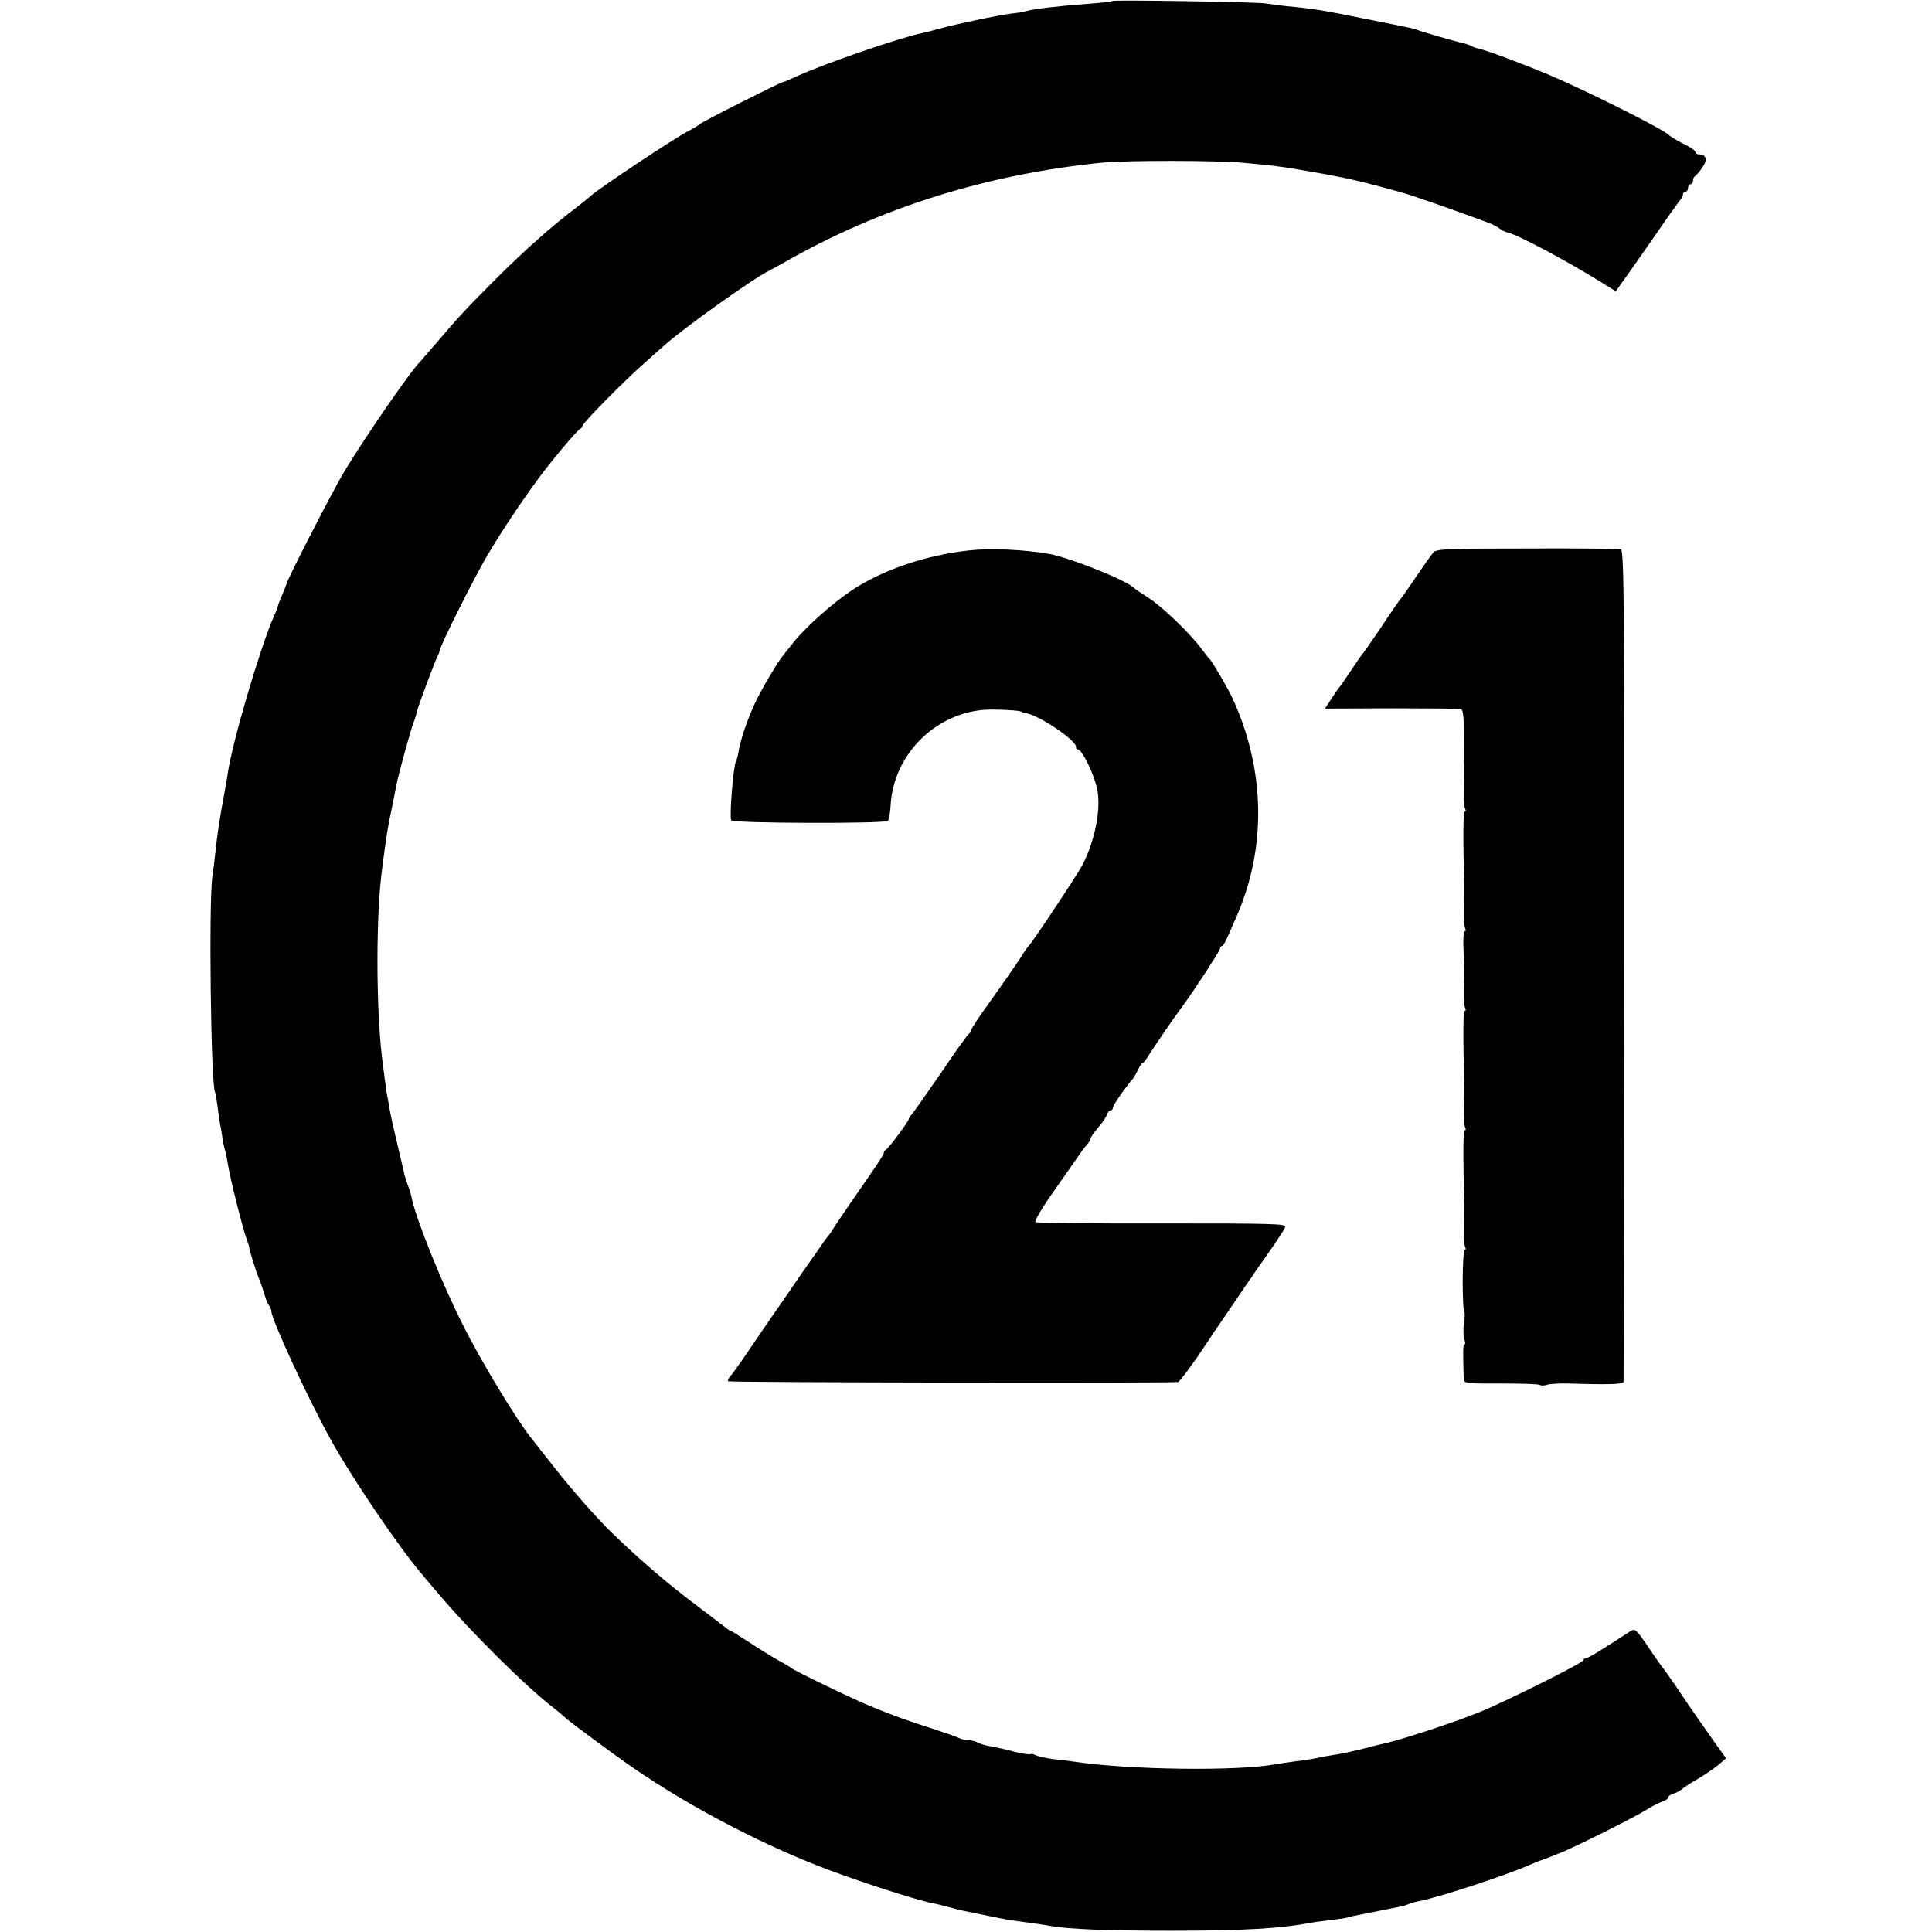 <?xml version="1.0" standalone="no"?>
<!DOCTYPE svg PUBLIC "-//W3C//DTD SVG 20010904//EN"
 "http://www.w3.org/TR/2001/REC-SVG-20010904/DTD/svg10.dtd">
<svg version="1.0" xmlns="http://www.w3.org/2000/svg"
 width="776pt" height="776pt" viewBox="0 0 776 776"
 preserveAspectRatio="xMidYMid meet">
<g transform="translate(0,776) scale(0.1,-0.1)"
fill="#000000" stroke="none">
<path d="M4469 7756 c-2 -2 -40 -7 -84 -10 -142 -11 -230 -21 -265 -31 -8 -3
-33 -7 -55 -9 -57 -7 -231 -44 -291 -61 -28 -8 -59 -16 -70 -18 -76 -14 -389
-121 -498 -171 -31 -14 -59 -26 -62 -26 -9 0 -328 -161 -334 -169 -3 -3 -25
-17 -50 -30 -54 -28 -343 -220 -385 -256 -16 -14 -40 -33 -53 -43 -107 -81
-214 -176 -336 -298 -119 -120 -139 -141 -231 -249 -33 -38 -62 -72 -65 -75
-35 -32 -222 -303 -306 -442 -47 -78 -232 -438 -233 -453 -1 -3 -8 -22 -17
-43 -9 -20 -17 -41 -18 -47 -1 -5 -9 -26 -18 -45 -57 -134 -165 -502 -183
-625 -2 -16 -7 -43 -10 -60 -23 -125 -31 -173 -40 -260 -3 -27 -8 -70 -12 -95
-15 -109 -6 -839 11 -868 2 -4 6 -29 10 -57 3 -27 8 -61 11 -75 3 -14 7 -38 9
-55 3 -16 7 -37 10 -45 3 -8 8 -33 11 -54 7 -50 60 -261 75 -301 6 -16 11 -32
11 -35 -1 -7 28 -99 39 -125 5 -11 14 -38 21 -60 6 -22 15 -44 20 -49 5 -6 9
-16 9 -23 0 -32 151 -359 240 -518 83 -150 270 -426 359 -531 14 -17 46 -55
71 -84 128 -152 354 -376 465 -461 17 -13 36 -29 43 -36 20 -19 190 -145 277
-205 214 -147 483 -290 730 -388 143 -57 398 -140 473 -155 9 -1 37 -8 62 -15
25 -7 54 -14 65 -16 91 -19 174 -36 195 -38 39 -5 123 -17 150 -22 75 -13 226
-19 485 -19 289 0 436 9 555 31 14 3 45 7 70 10 51 6 83 11 90 14 3 1 10 3 15
4 10 2 96 19 105 21 3 1 25 5 50 10 52 10 50 10 70 18 8 4 26 8 40 11 72 13
345 102 443 145 26 11 48 20 50 20 1 0 16 5 32 12 17 7 32 13 35 14 44 15 301
143 355 177 22 14 50 28 63 32 12 4 22 11 22 16 0 5 10 12 22 16 12 3 28 12
34 18 7 6 35 25 64 41 28 17 65 42 82 56 l31 27 -35 48 c-39 55 -112 159 -172
249 -23 33 -45 65 -51 71 -5 7 -32 44 -58 84 -47 68 -50 70 -70 57 -119 -77
-167 -107 -176 -107 -6 0 -11 -4 -11 -8 0 -11 -318 -169 -420 -210 -112 -45
-324 -114 -389 -127 -9 -2 -43 -10 -76 -19 -33 -8 -76 -18 -95 -21 -19 -3 -46
-8 -60 -10 -46 -10 -65 -13 -120 -20 -30 -4 -64 -9 -75 -11 -151 -29 -592 -23
-810 10 -22 3 -62 8 -89 11 -27 4 -57 10 -66 15 -10 5 -20 7 -22 4 -3 -2 -32
2 -64 10 -32 9 -74 18 -93 21 -19 3 -42 10 -52 15 -10 6 -27 10 -38 10 -12 0
-29 4 -39 9 -9 5 -62 23 -117 41 -107 34 -197 68 -285 107 -93 42 -265 126
-270 132 -3 3 -25 17 -50 30 -25 14 -78 46 -118 73 -41 26 -75 48 -78 48 -2 0
-12 6 -21 14 -10 8 -59 45 -109 83 -119 89 -224 179 -343 293 -59 57 -159 170
-233 264 -44 56 -85 108 -92 117 -60 74 -202 308 -275 454 -85 167 -190 428
-207 512 -2 12 -9 35 -15 50 -6 16 -12 35 -14 43 -2 8 -14 62 -28 120 -14 58
-29 125 -33 150 -4 25 -8 47 -9 50 -2 8 -17 122 -21 155 -24 211 -24 573 1
757 18 137 21 158 40 248 8 41 17 84 19 95 8 40 55 211 66 240 7 17 13 38 15
48 5 22 74 207 83 222 3 5 7 16 8 22 4 24 136 288 192 383 55 93 128 203 204
307 52 71 158 197 169 201 5 2 9 8 9 12 0 11 172 185 250 253 30 27 66 59 80
71 73 66 360 271 420 299 8 4 35 19 60 33 385 220 816 355 1281 401 94 9 459
9 564 -1 125 -11 169 -17 330 -46 101 -19 142 -28 305 -73 46 -13 218 -73 346
-121 18 -6 38 -17 47 -24 8 -7 24 -14 35 -17 35 -6 244 -118 369 -196 l63 -39
37 52 c21 29 77 109 125 178 47 69 91 130 97 137 6 7 11 17 11 23 0 5 5 10 10
10 6 0 10 7 10 15 0 8 5 15 10 15 6 0 10 6 10 14 0 8 4 16 8 18 4 2 17 17 29
34 23 32 17 54 -14 54 -7 0 -13 4 -13 9 0 5 -15 16 -32 25 -37 18 -70 38 -78
46 -23 23 -339 181 -480 240 -120 50 -252 99 -283 105 -9 2 -22 7 -27 10 -5 3
-18 8 -27 10 -29 6 -167 46 -183 52 -22 9 -20 8 -210 46 -176 36 -221 43 -321
52 -30 3 -67 8 -84 11 -34 6 -610 15 -616 10z"/>
<path d="M3890 5549 c-169 -19 -332 -74 -455 -151 -86 -55 -202 -158 -255
-227 -14 -18 -30 -38 -35 -44 -18 -20 -89 -140 -112 -190 -33 -71 -60 -151
-68 -204 -2 -12 -6 -26 -9 -31 -10 -17 -27 -218 -19 -237 4 -12 617 -14 629
-2 5 4 9 31 11 59 10 214 194 389 407 388 62 0 121 -5 121 -10 0 -1 8 -3 18
-5 57 -11 207 -114 199 -137 -1 -4 2 -8 7 -8 17 0 65 -98 78 -160 16 -77 -8
-203 -58 -302 -20 -39 -204 -316 -218 -328 -3 -3 -10 -13 -16 -22 -14 -24 -77
-115 -152 -220 -35 -48 -63 -92 -63 -97 0 -5 -4 -11 -8 -13 -4 -1 -55 -72
-112 -157 -58 -84 -111 -159 -117 -166 -7 -8 -13 -16 -13 -20 0 -9 -82 -119
-92 -123 -4 -2 -8 -8 -8 -13 0 -5 -23 -41 -51 -81 -89 -128 -144 -209 -154
-226 -5 -9 -12 -19 -15 -22 -4 -3 -31 -41 -61 -85 -31 -44 -78 -111 -104 -150
-72 -103 -140 -203 -182 -265 -21 -30 -43 -61 -50 -68 -7 -8 -11 -17 -9 -20 3
-5 1775 -8 1808 -3 6 1 66 82 98 131 14 22 76 114 132 195 26 39 52 77 58 85
5 8 38 56 73 105 35 50 66 97 69 106 5 14 -44 15 -494 15 -275 -1 -504 2 -509
5 -5 3 22 50 60 105 38 54 85 121 103 147 18 27 39 55 46 62 6 7 12 17 12 22
0 4 14 24 30 43 17 19 33 43 36 53 3 9 10 17 15 17 5 0 9 5 9 11 0 9 46 76 80
116 6 7 15 24 22 38 6 14 14 25 17 25 4 0 15 15 26 33 16 26 104 155 132 192
39 51 153 226 153 234 0 6 3 11 8 11 4 0 13 15 21 33 8 17 24 55 36 82 122
275 118 588 -12 875 -16 37 -83 151 -92 160 -4 3 -19 23 -36 45 -44 60 -156
168 -211 203 -27 17 -55 36 -62 43 -39 33 -256 119 -337 134 -101 18 -239 24
-325 14z"/>
<path d="M5757 5541 c-8 -9 -38 -52 -68 -96 -30 -44 -56 -82 -59 -85 -6 -6
-32 -43 -100 -145 -30 -44 -57 -82 -60 -85 -3 -3 -23 -32 -45 -65 -22 -33 -42
-62 -45 -65 -3 -3 -17 -23 -32 -46 l-26 -40 267 1 c146 0 272 -1 279 -3 9 -3
12 -33 12 -111 0 -58 0 -113 1 -121 0 -8 0 -47 -1 -87 -1 -40 1 -77 5 -82 3
-6 3 -11 -2 -11 -6 0 -7 -86 -2 -305 0 -5 0 -42 -1 -82 -1 -40 1 -77 5 -82 3
-6 3 -11 -2 -11 -4 0 -7 -30 -5 -67 4 -86 4 -75 2 -160 -1 -40 1 -77 5 -82 3
-6 3 -11 -2 -11 -6 0 -7 -86 -2 -305 0 -5 0 -42 -1 -82 -1 -40 1 -77 5 -82 3
-6 3 -11 -2 -11 -6 0 -7 -86 -2 -305 0 -5 0 -42 -1 -82 -1 -40 1 -77 5 -82 3
-6 3 -11 -2 -11 -4 0 -8 -56 -8 -125 0 -69 3 -125 6 -125 3 0 3 -20 -1 -44 -3
-24 -3 -53 1 -65 5 -11 5 -21 1 -21 -6 0 -6 -23 -3 -141 1 -15 19 -17 151 -16
83 0 153 -2 156 -6 3 -3 16 -3 28 1 11 4 53 6 91 5 147 -5 214 -3 216 6 1 3 2
756 3 1674 1 1474 -1 1668 -14 1671 -8 2 -178 4 -377 3 -318 0 -365 -2 -376
-16z"/>
</g>
</svg>
